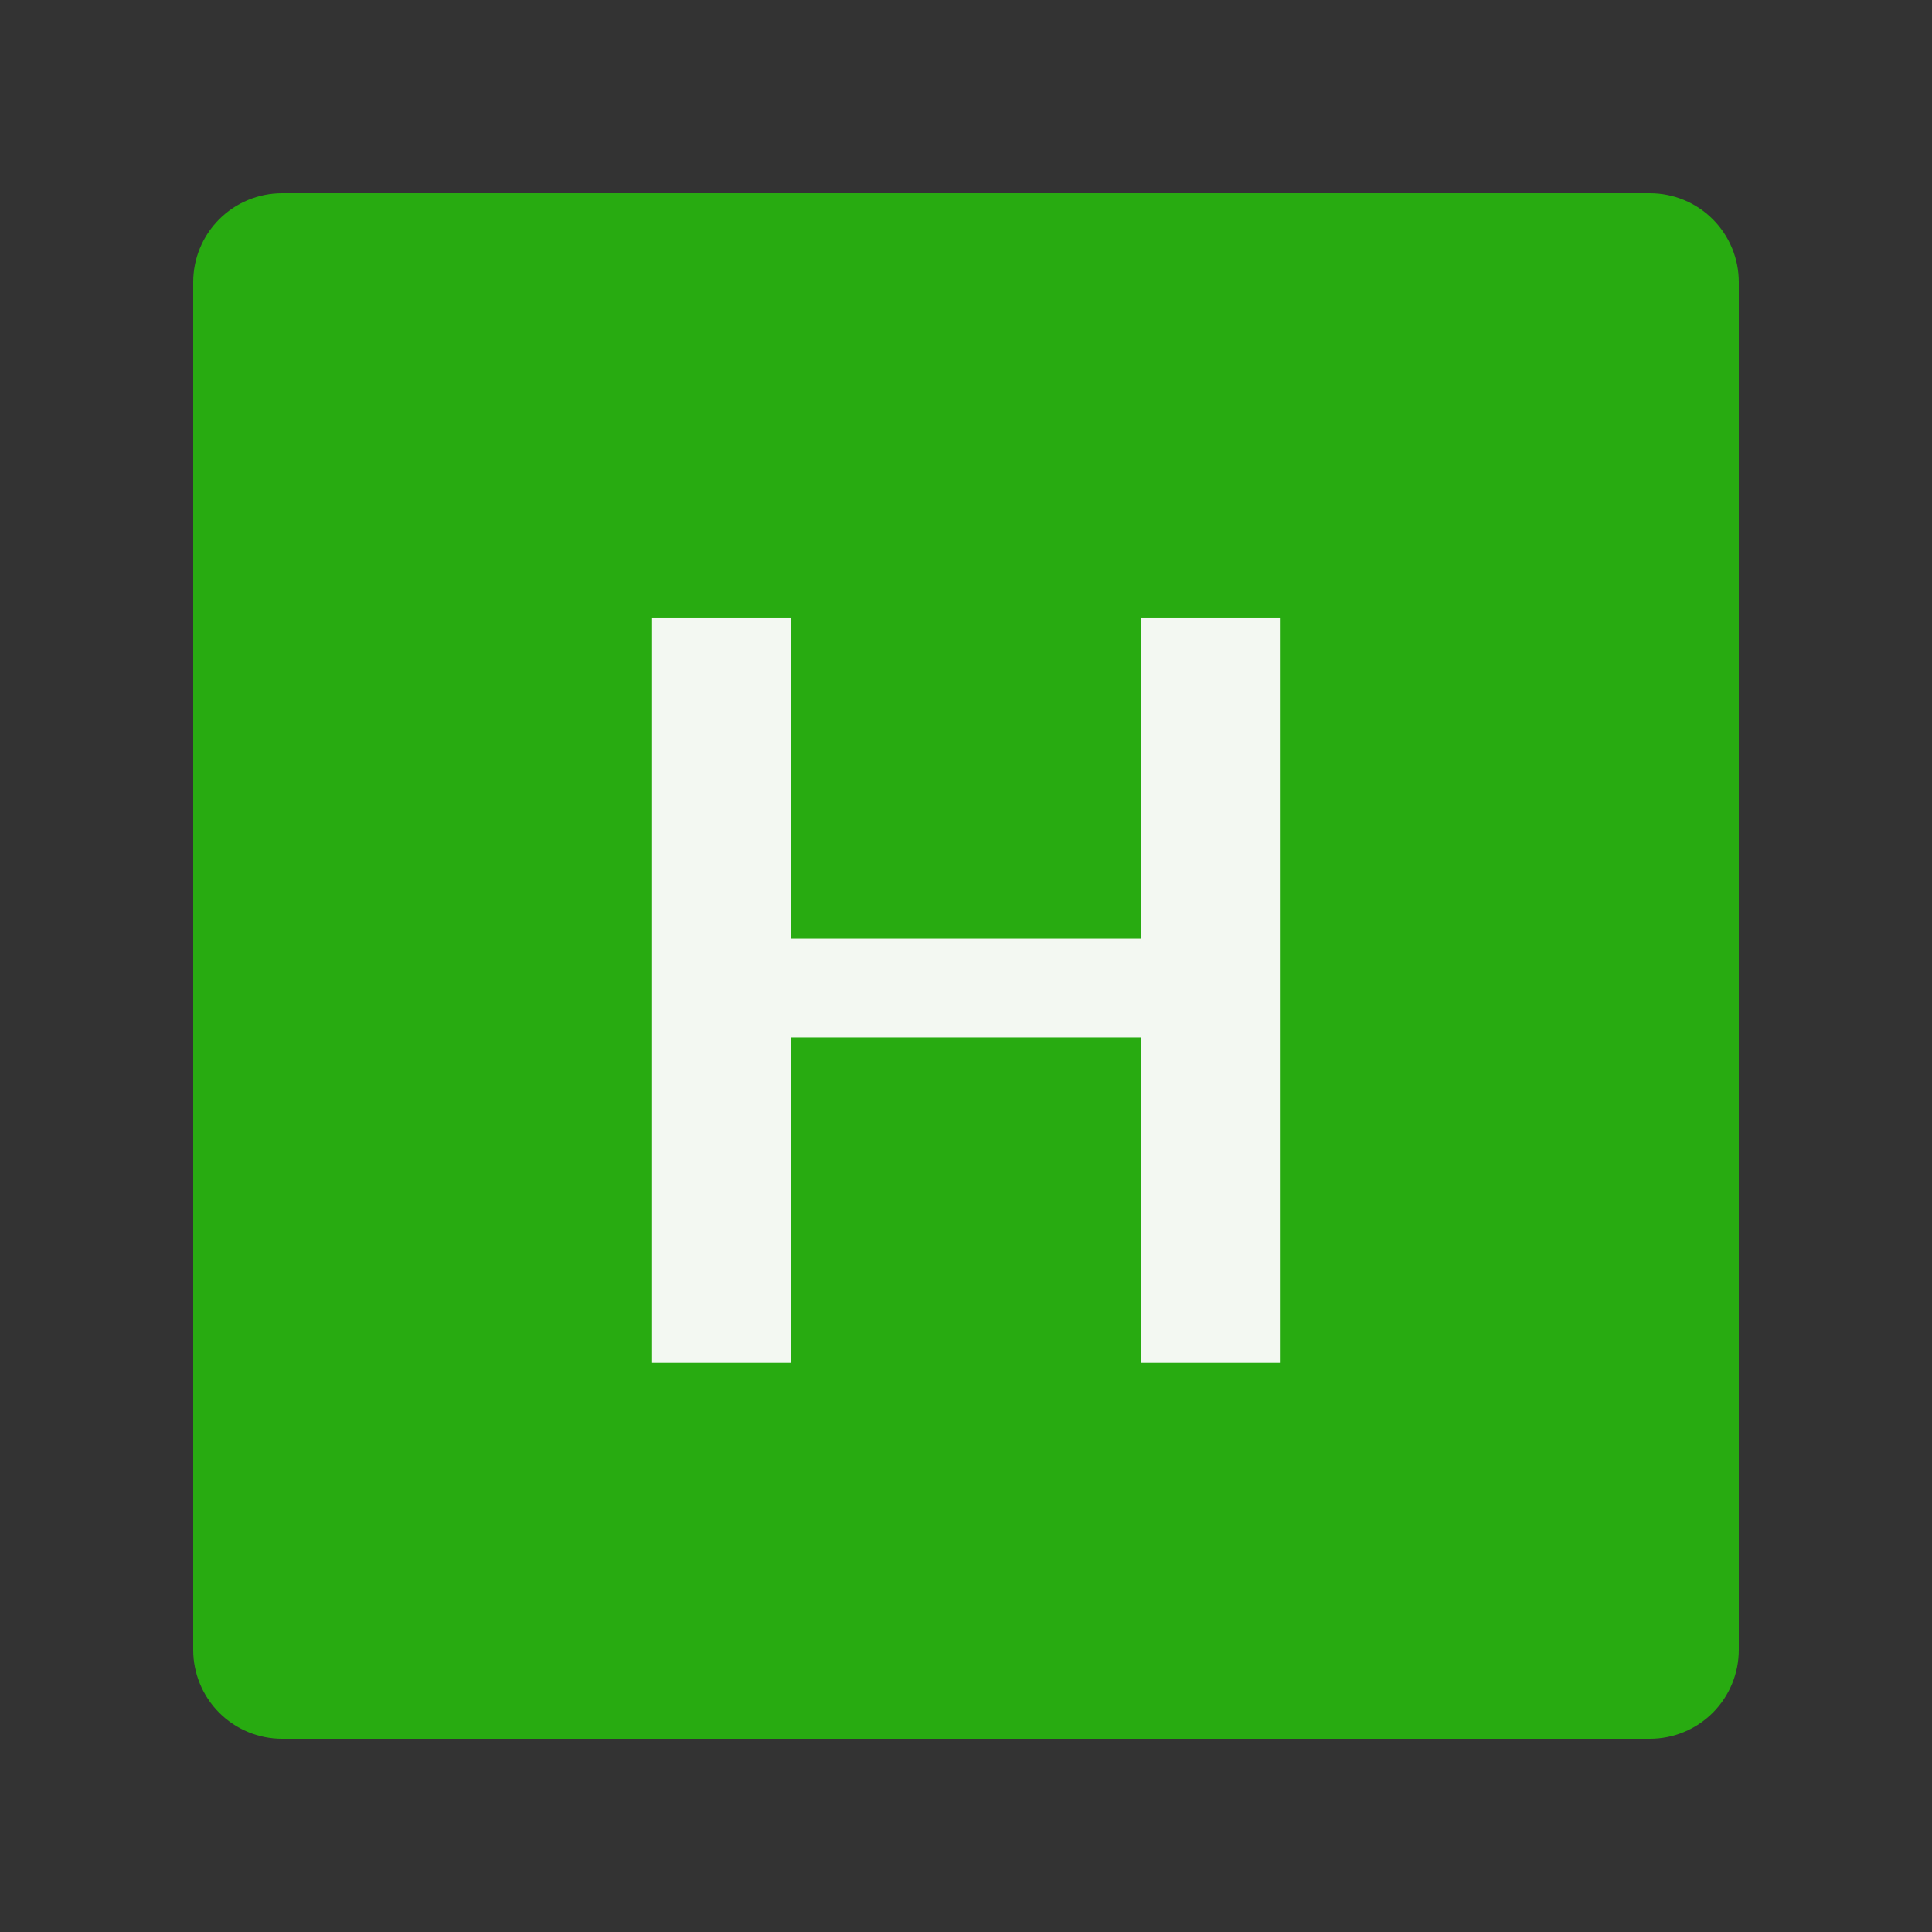 <svg xmlns="http://www.w3.org/2000/svg" xmlns:xlink="http://www.w3.org/1999/xlink" width="500" viewBox="0 0 375 375" height="500" preserveAspectRatio="xMidYMid meet"><rect x="0" y="0" width="375" height="375" fill="#333333" stroke="none"/><defs><g></g><clipPath id="d986261d62"><path d="M 37.5 37.5 L 337.5 37.5 L 337.5 337.5 L 37.5 337.5 Z M 37.5 37.5 " clip-rule="nonzero"></path></clipPath><clipPath id="8065f77a67"><path d="M 54.75 37.5 L 320.25 37.5 C 324.824 37.5 329.211 39.316 332.449 42.551 C 335.684 45.789 337.5 50.176 337.5 54.75 L 337.5 320.25 C 337.5 324.824 335.684 329.211 332.449 332.449 C 329.211 335.684 324.824 337.5 320.25 337.5 L 54.75 337.5 C 50.176 337.5 45.789 335.684 42.551 332.449 C 39.316 329.211 37.5 324.824 37.5 320.25 L 37.5 54.75 C 37.5 50.176 39.316 45.789 42.551 42.551 C 45.789 39.316 50.176 37.5 54.75 37.5 Z M 54.75 37.5 " clip-rule="nonzero"></path></clipPath></defs><g clip-path="url(#d986261d62)"><g clip-path="url(#8065f77a67)"><path fill="#28ab11" d="M 37.5 37.5 L 337.5 37.5 L 337.5 337.5 L 37.5 337.5 Z M 37.5 37.5 " fill-opacity="1" fill-rule="nonzero"></path></g></g><g fill="#f3f8f2" fill-opacity="1"><g transform="translate(110.475, 264.557)"><g><path d="M 137.953 -144.562 L 137.953 0 L 110.969 0 L 110.969 -63.188 L 43.094 -63.188 L 43.094 0 L 16.094 0 L 16.094 -144.562 L 43.094 -144.562 L 43.094 -82.375 L 110.969 -82.375 L 110.969 -144.562 Z M 137.953 -144.562 "></path></g></g></g></svg>